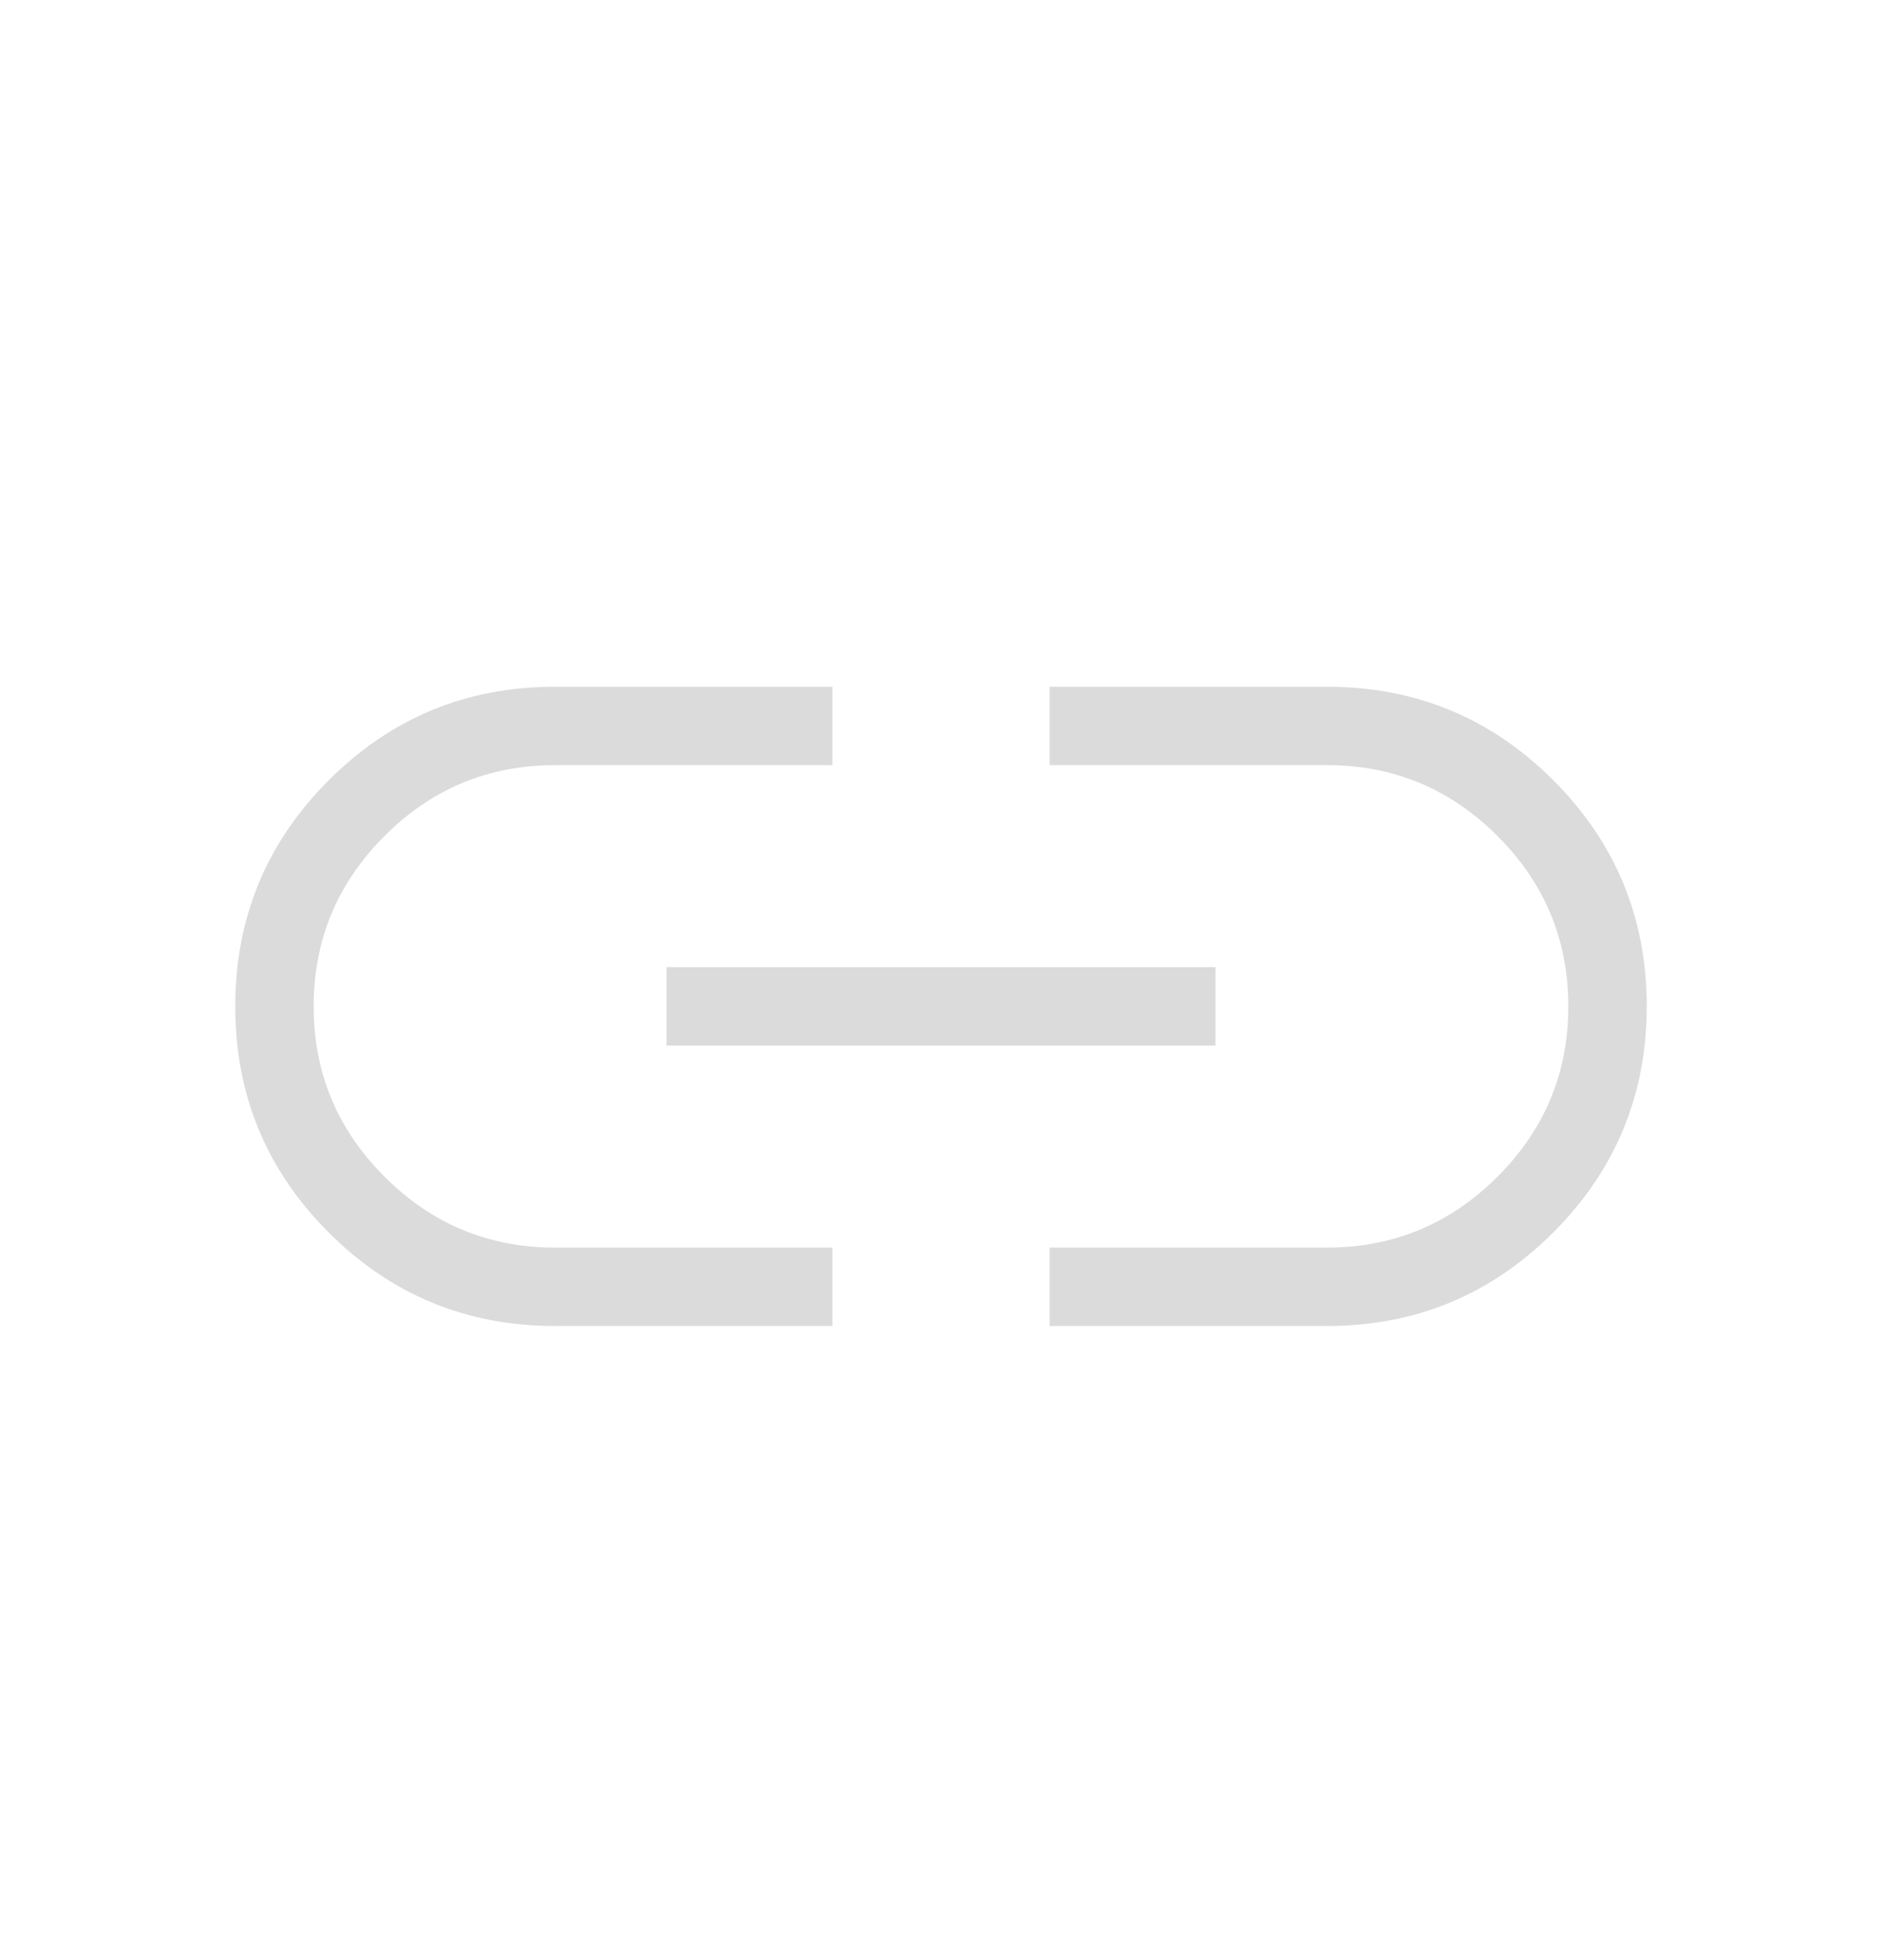 <svg width="24" height="25" viewBox="0 0 24 25" fill="none" xmlns="http://www.w3.org/2000/svg">
<g id="link_FILL0_wght200_GRAD0_opsz24 1">
<path id="Vector" d="M10.615 16.912H7.077C5.949 16.912 4.987 16.515 4.192 15.72C3.397 14.925 3 13.964 3 12.836C3 11.709 3.397 10.747 4.192 9.952C4.987 9.156 5.949 8.759 7.077 8.759H10.615V9.759H7.077C6.231 9.759 5.506 10.06 4.904 10.662C4.301 11.265 4 11.989 4 12.835C4 13.682 4.301 14.406 4.904 15.008C5.506 15.611 6.231 15.912 7.077 15.912H10.615V16.912ZM8.5 13.335V12.335H15.5V13.335H8.5ZM13.385 16.912V15.912H16.923C17.769 15.912 18.494 15.611 19.096 15.008C19.699 14.406 20 13.682 20 12.835C20 11.989 19.699 11.265 19.096 10.662C18.494 10.06 17.769 9.759 16.923 9.759H13.385V8.759H16.923C18.051 8.759 19.012 9.156 19.808 9.951C20.602 10.745 21 11.707 21 12.834C21 13.962 20.602 14.924 19.808 15.719C19.012 16.515 18.051 16.912 16.923 16.912H13.385Z" fill="#DBDBDB"/>
</g>
</svg>

